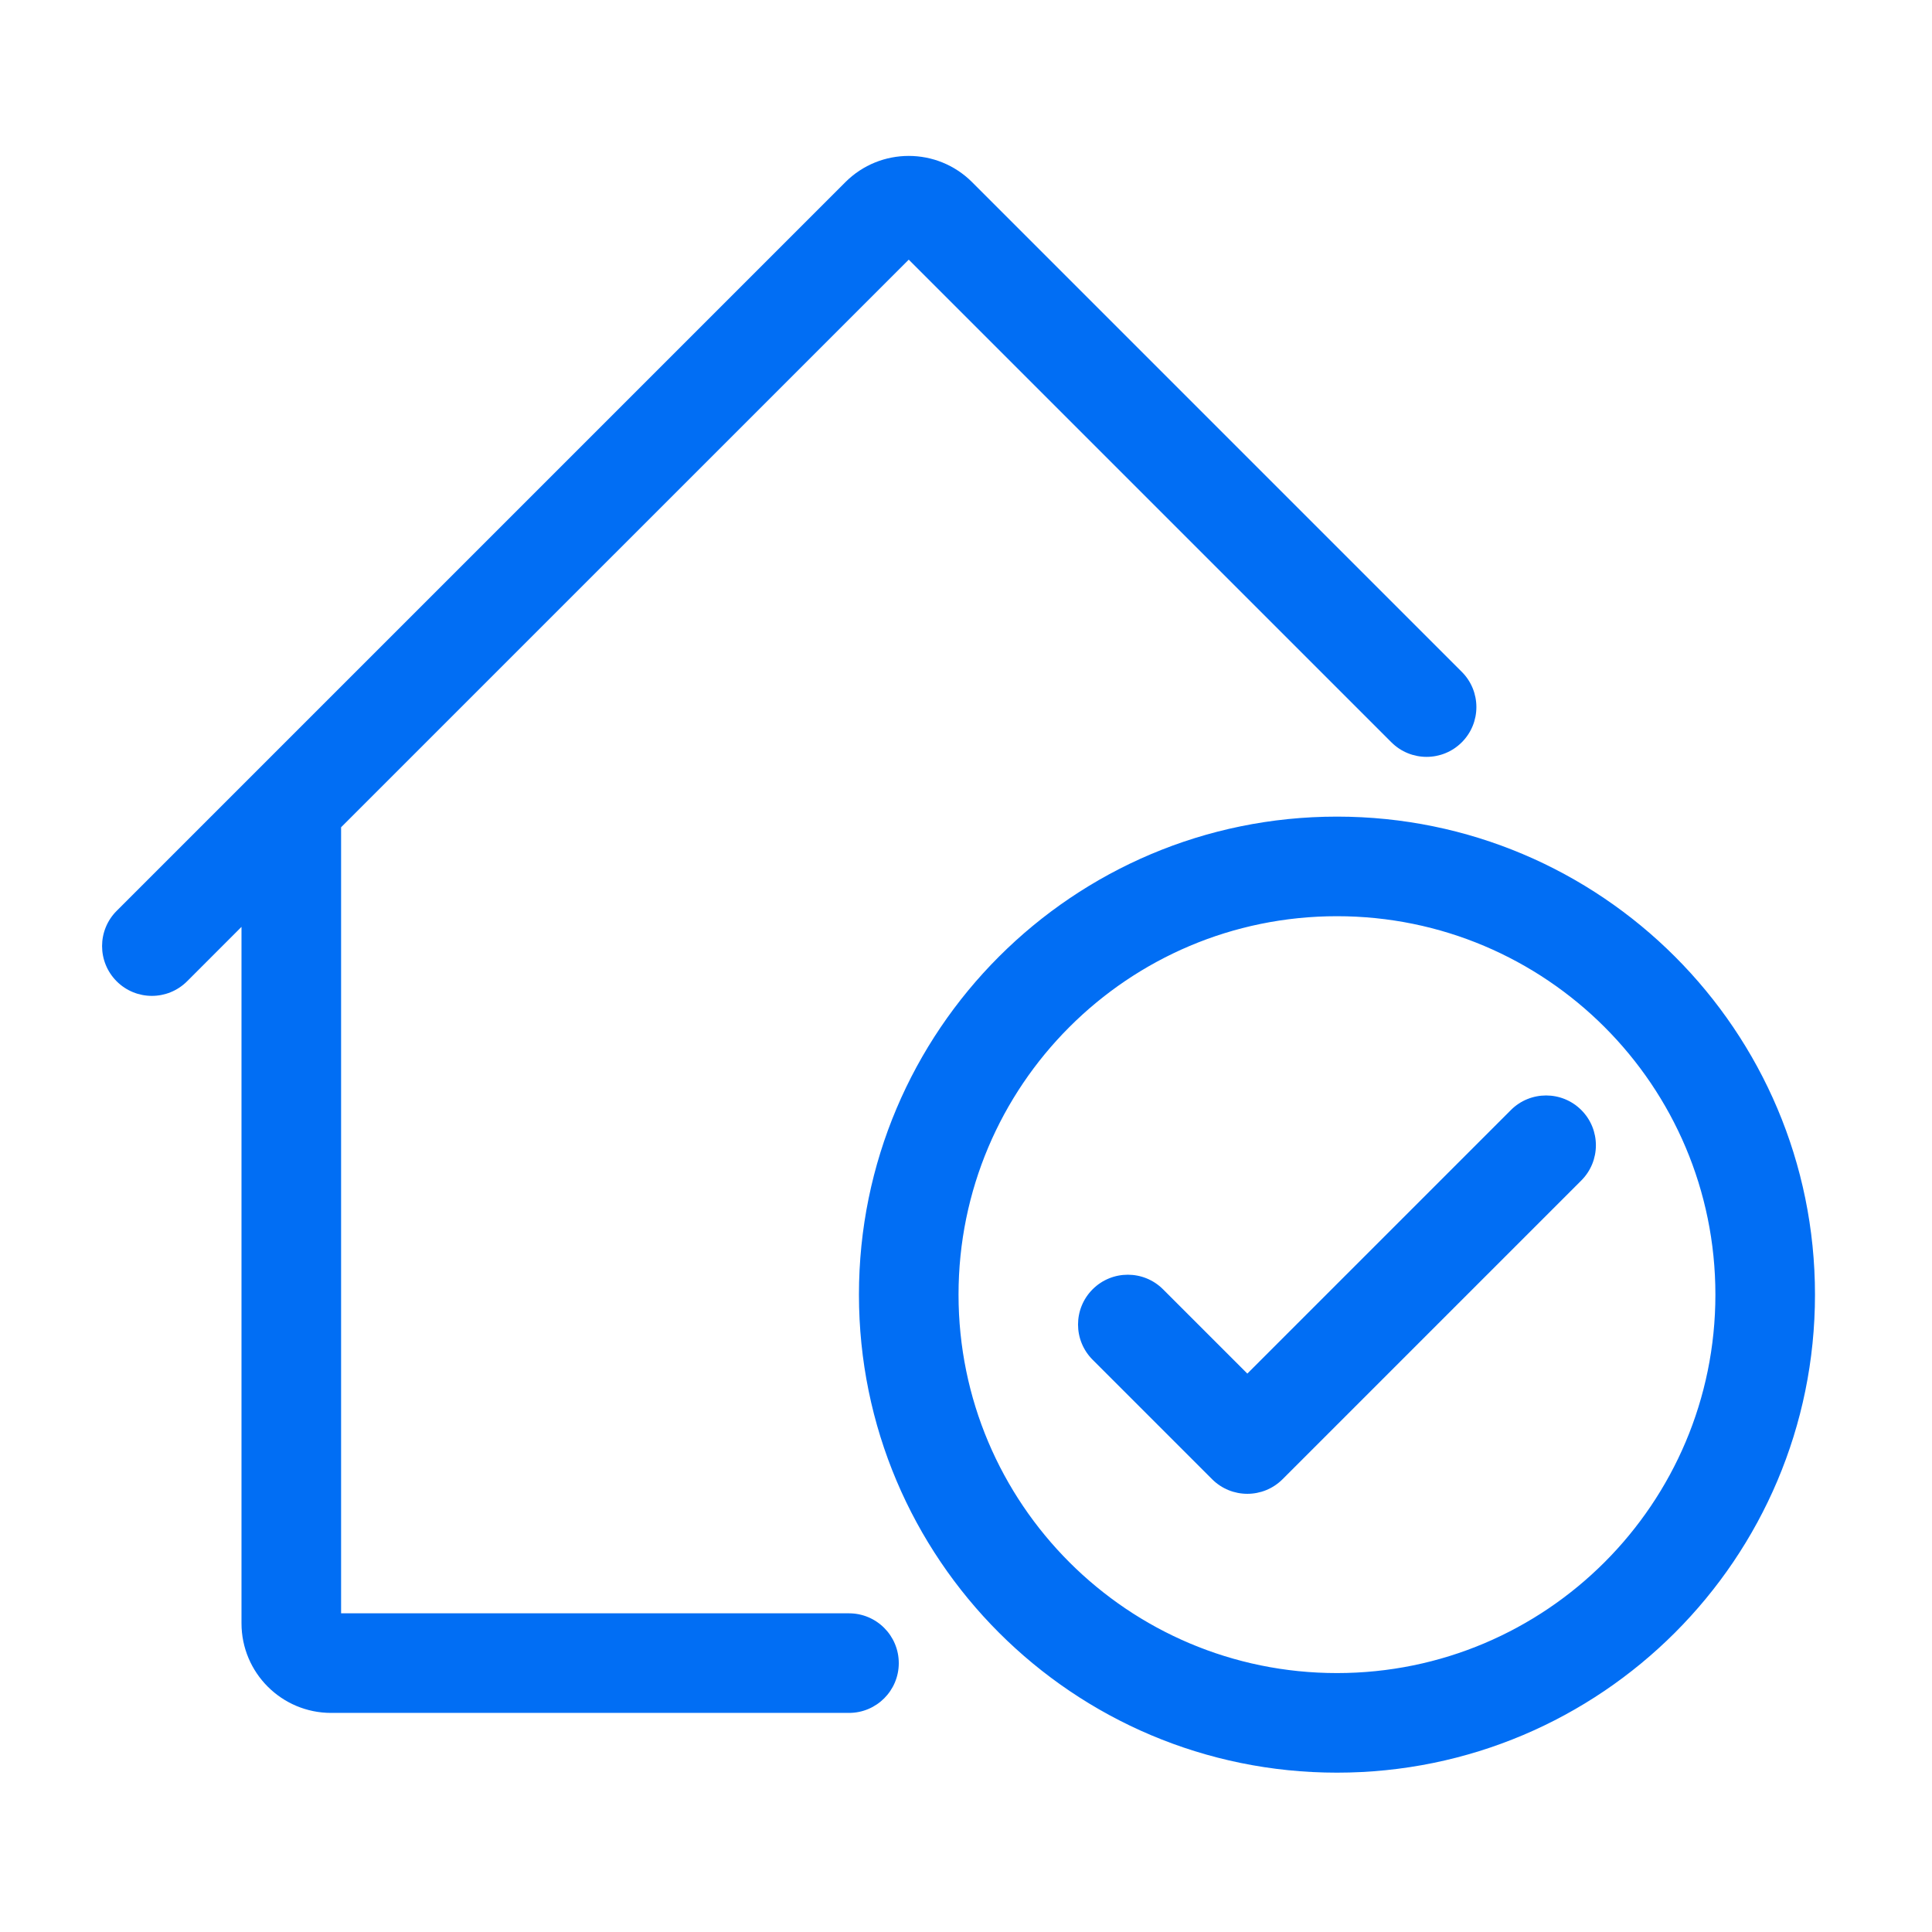 <svg width="97" height="97" viewBox="0 0 97 97" fill="none" xmlns="http://www.w3.org/2000/svg">
<g id="Ikony_LP__Wszystko_online 6">
<path id="Vector (Stroke)" fill-rule="evenodd" clip-rule="evenodd" d="M45.625 13.036L69.857 37.268C70.834 38.244 72.416 38.244 73.393 37.268C74.369 36.291 74.369 34.709 73.393 33.732L48.807 9.146C47.05 7.389 44.2 7.389 42.443 9.146L5.857 45.732C4.881 46.709 4.881 48.291 5.857 49.268C6.834 50.244 8.416 50.244 9.393 49.268L12.125 46.535V81.5C12.125 83.985 14.14 86 16.625 86H42.625C44.006 86 45.125 84.881 45.125 83.5C45.125 82.119 44.006 81 42.625 81H17.125V41.535L45.625 13.036ZM67.125 46C56.632 46 48.125 54.507 48.125 65C48.125 75.493 56.632 84 67.125 84C77.618 84 86.125 75.493 86.125 65C86.125 54.507 77.618 46 67.125 46ZM43.125 65C43.125 51.745 53.87 41 67.125 41C80.38 41 91.125 51.745 91.125 65C91.125 78.255 80.38 89 67.125 89C53.87 89 43.125 78.255 43.125 65ZM79.393 55.732C80.369 56.709 80.369 58.291 79.393 59.268L64.393 74.268C63.416 75.244 61.834 75.244 60.857 74.268L54.857 68.268C53.881 67.291 53.881 65.709 54.857 64.732C55.834 63.756 57.416 63.756 58.393 64.732L62.625 68.964L75.857 55.732C76.834 54.756 78.416 54.756 79.393 55.732Z" fill="#016EF4"/>
</g>
</svg>

